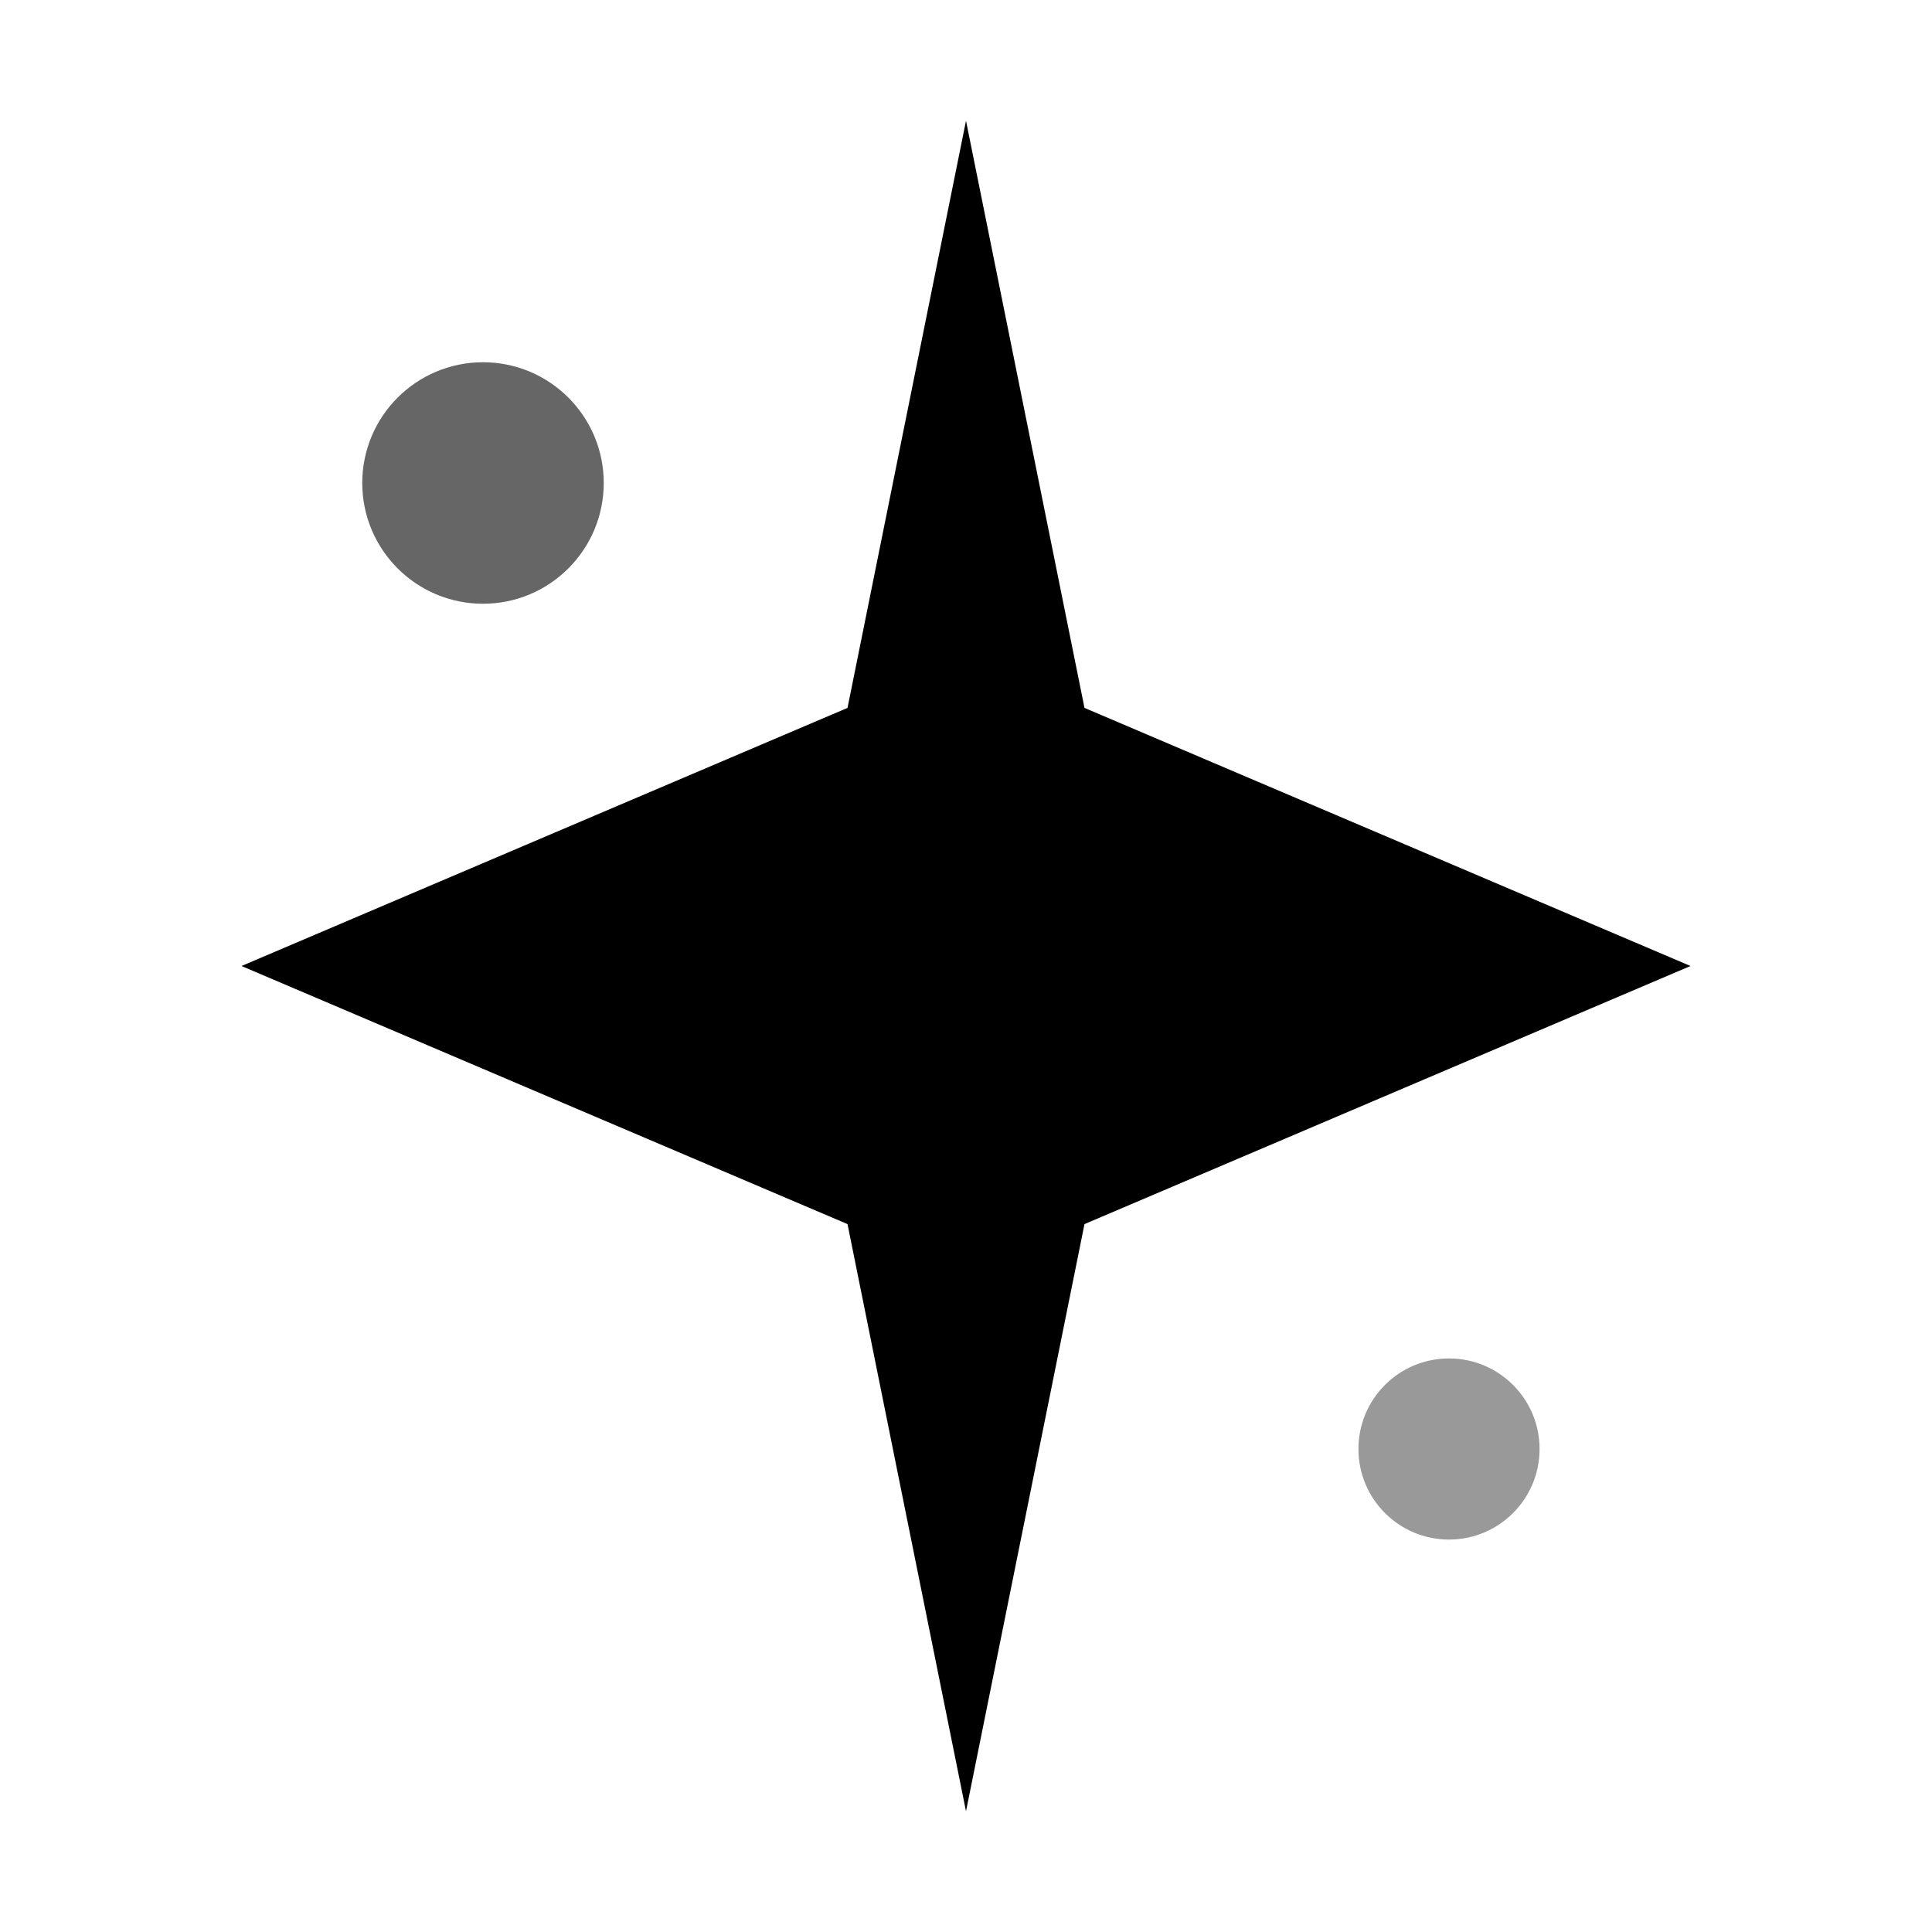 <svg width="512" height="512" viewBox="0 0 512 512" fill="none" xmlns="http://www.w3.org/2000/svg">
  <!-- Monochrome mask icon for Safari -->
  <path d="M256 32L287.4 187.6L448 256L287.4 324.4L256 480L224.6 324.4L64 256L224.6 187.6L256 32Z" fill="black"/>
  <circle cx="128" cy="128" r="32" fill="black" opacity="0.6"/>
  <circle cx="384" cy="384" r="24" fill="black" opacity="0.4"/>
</svg>
